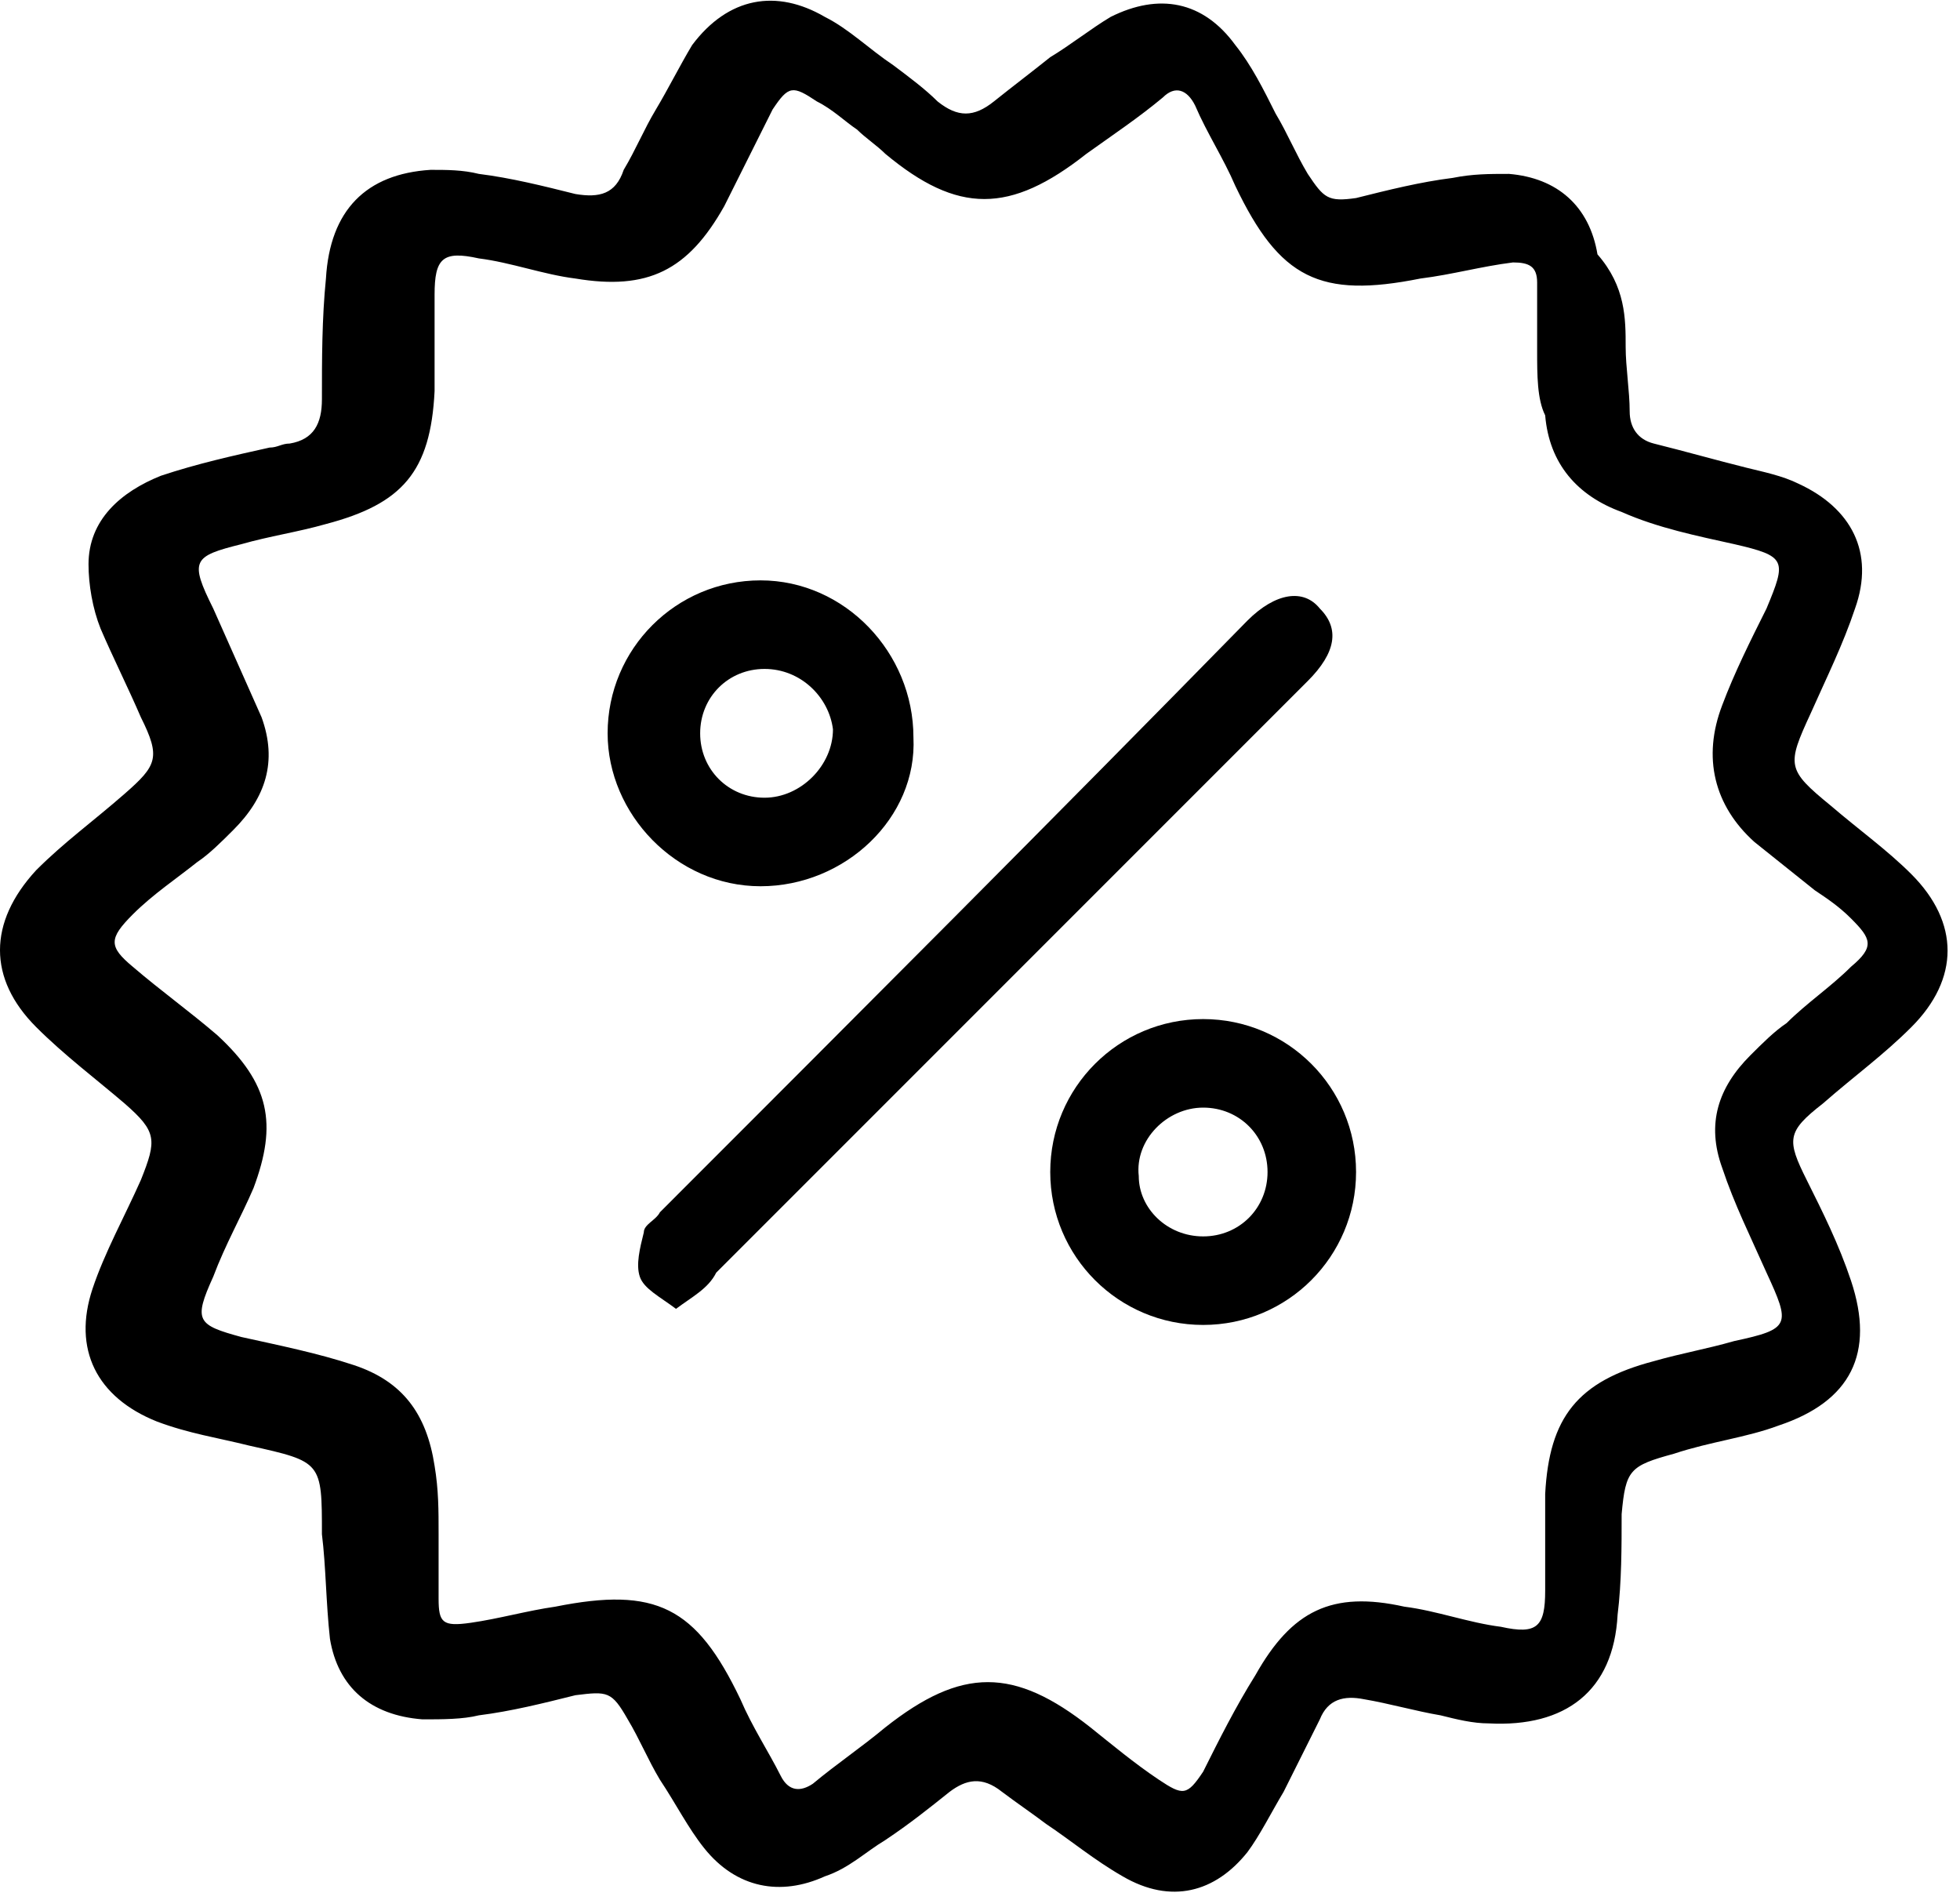 <svg width="98" height="95" viewBox="0 0 98 95" fill="none" xmlns="http://www.w3.org/2000/svg">
<path d="M81.283 17.344C81.283 18.35 81.484 19.557 81.484 20.563C81.484 21.368 81.886 21.971 82.691 22.173C84.301 22.575 85.709 22.977 87.319 23.38C88.124 23.581 89.129 23.782 89.934 24.185C92.55 25.392 93.757 27.605 92.751 30.422C92.147 32.232 91.343 33.842 90.538 35.653C89.331 38.268 89.331 38.469 91.544 40.28C92.952 41.487 94.361 42.493 95.568 43.7C97.982 46.115 97.982 48.932 95.568 51.346C94.159 52.754 92.751 53.76 91.141 55.169C89.331 56.577 89.331 56.979 90.337 58.991C91.141 60.601 91.946 62.211 92.55 64.021C93.757 67.643 92.55 70.057 88.928 71.264C87.319 71.868 85.508 72.069 83.697 72.673C81.484 73.276 81.283 73.477 81.082 75.691C81.082 77.3 81.082 79.111 80.88 80.721C80.679 84.543 78.265 86.354 74.442 86.153C73.638 86.153 72.833 85.951 72.028 85.75C70.821 85.549 69.412 85.147 68.205 84.946C67.199 84.744 66.394 84.946 65.992 85.951C65.388 87.159 64.785 88.366 64.181 89.573C63.578 90.579 62.974 91.786 62.37 92.591C60.761 94.603 58.548 95.207 56.133 93.798C54.725 92.993 53.518 91.987 52.311 91.183C51.506 90.579 50.902 90.177 50.098 89.573C49.092 88.768 48.287 88.969 47.482 89.573C46.476 90.378 45.47 91.183 44.263 91.987C43.257 92.591 42.452 93.396 41.245 93.798C39.032 94.804 36.819 94.402 35.209 92.39C34.404 91.384 33.801 90.177 32.996 88.969C32.392 87.963 31.99 86.957 31.387 85.951C30.582 84.543 30.381 84.543 28.771 84.744C27.161 85.147 25.552 85.549 23.942 85.75C23.137 85.951 22.131 85.951 21.125 85.951C18.51 85.75 16.9 84.342 16.498 81.928C16.297 80.117 16.297 78.306 16.096 76.697C16.096 73.075 16.096 73.075 12.474 72.27C10.864 71.868 9.456 71.667 7.847 71.063C4.829 69.856 3.622 67.442 4.627 64.424C5.231 62.613 6.237 60.802 7.042 58.991C7.847 56.979 7.847 56.577 6.237 55.169C4.829 53.962 3.219 52.754 1.811 51.346C-0.604 48.932 -0.604 46.115 1.811 43.499C3.219 42.091 4.627 41.085 6.237 39.677C7.847 38.268 8.048 37.866 7.042 35.854C6.438 34.446 5.633 32.836 5.03 31.428C4.627 30.422 4.426 29.215 4.426 28.209C4.426 25.995 6.036 24.587 8.048 23.782C9.859 23.179 11.669 22.776 13.48 22.374C13.883 22.374 14.084 22.173 14.486 22.173C15.693 21.971 16.096 21.167 16.096 19.959C16.096 17.948 16.096 15.936 16.297 13.924C16.498 10.503 18.309 8.693 21.528 8.491C22.333 8.491 23.137 8.491 23.942 8.693C25.552 8.894 27.161 9.296 28.771 9.699C29.978 9.9 30.783 9.699 31.185 8.491C31.789 7.485 32.191 6.479 32.795 5.473C33.398 4.467 34.002 3.26 34.606 2.254C36.416 -0.16 38.831 -0.562 41.245 0.846C42.452 1.45 43.458 2.456 44.665 3.26C45.47 3.864 46.275 4.467 46.879 5.071C47.885 5.876 48.689 5.876 49.695 5.071C50.701 4.266 51.506 3.663 52.512 2.858C53.518 2.254 54.524 1.45 55.53 0.846C57.944 -0.361 60.157 0.041 61.767 2.254C62.572 3.26 63.175 4.467 63.779 5.675C64.382 6.681 64.785 7.687 65.388 8.693C66.193 9.9 66.394 10.101 67.803 9.9C69.412 9.497 71.022 9.095 72.632 8.894C73.638 8.693 74.442 8.693 75.448 8.693C77.863 8.894 79.472 10.302 79.874 12.716C81.283 14.326 81.283 15.936 81.283 17.344ZM76.857 17.545C76.857 16.338 76.857 15.332 76.857 14.125C76.857 13.32 76.454 13.119 75.649 13.119C74.04 13.32 72.632 13.723 71.022 13.924C65.992 14.93 63.98 13.924 61.767 9.296C61.163 7.888 60.359 6.681 59.755 5.272C59.353 4.467 58.749 4.266 58.145 4.87C56.938 5.876 55.731 6.681 54.323 7.687C50.5 10.704 47.885 10.704 44.263 7.687C43.861 7.284 43.257 6.882 42.855 6.479C42.251 6.077 41.647 5.473 40.843 5.071C39.636 4.266 39.434 4.266 38.63 5.473C37.825 7.083 37.02 8.693 36.215 10.302C34.404 13.521 32.392 14.527 28.771 13.924C27.161 13.723 25.552 13.119 23.942 12.918C22.131 12.515 21.729 12.918 21.729 14.728C21.729 16.338 21.729 17.948 21.729 19.557C21.528 23.581 20.119 25.191 16.297 26.197C14.888 26.599 13.48 26.8 12.072 27.203C9.657 27.806 9.456 28.007 10.663 30.422C11.468 32.232 12.273 34.043 13.078 35.854C13.883 38.067 13.279 39.878 11.669 41.487C11.066 42.091 10.462 42.695 9.859 43.097C8.853 43.902 7.645 44.706 6.639 45.712C5.432 46.92 5.432 47.322 6.639 48.328C8.048 49.535 9.456 50.541 10.864 51.748C13.48 54.163 13.883 56.175 12.675 59.394C12.072 60.802 11.267 62.211 10.663 63.82C9.657 66.033 9.859 66.234 12.072 66.838C13.883 67.24 15.894 67.643 17.705 68.246C20.119 69.051 21.327 70.661 21.729 73.276C21.93 74.483 21.93 75.489 21.93 76.697C21.93 77.703 21.93 78.91 21.93 79.916C21.93 81.123 22.131 81.324 23.54 81.123C24.948 80.922 26.357 80.519 27.765 80.318C32.795 79.312 34.807 80.318 37.02 84.946C37.623 86.354 38.428 87.561 39.032 88.768C39.434 89.573 40.038 89.573 40.641 89.171C41.849 88.165 43.056 87.36 44.263 86.354C48.086 83.336 50.701 83.336 54.524 86.354C55.53 87.159 56.737 88.165 57.944 88.969C59.151 89.774 59.353 89.774 60.157 88.567C60.962 86.957 61.767 85.348 62.773 83.738C64.584 80.519 66.596 79.513 70.217 80.318C71.827 80.519 73.436 81.123 75.046 81.324C76.857 81.726 77.259 81.324 77.259 79.513C77.259 77.904 77.259 76.294 77.259 74.685C77.46 70.862 78.868 69.051 82.691 68.045C84.1 67.643 85.307 67.442 86.715 67.039C89.532 66.436 89.532 66.234 88.325 63.619C87.52 61.808 86.715 60.199 86.112 58.388C85.307 56.175 85.91 54.364 87.52 52.754C88.124 52.151 88.727 51.547 89.331 51.145C90.337 50.139 91.544 49.334 92.55 48.328C93.757 47.322 93.556 46.92 92.55 45.914C91.946 45.31 91.343 44.908 90.739 44.505C89.733 43.701 88.727 42.896 87.721 42.091C85.709 40.28 85.106 37.866 86.112 35.25C86.715 33.641 87.52 32.031 88.325 30.422C89.331 28.007 89.331 27.806 86.715 27.203C84.904 26.8 82.892 26.398 81.082 25.593C78.868 24.788 77.46 23.179 77.259 20.764C76.857 19.959 76.857 18.752 76.857 17.545Z" fill="#000"/>
<path d="M33.8 65.43C32.996 64.826 32.191 64.424 31.99 63.82C31.789 63.217 31.99 62.412 32.191 61.607C32.191 61.205 32.795 61.003 32.996 60.601C42.854 50.742 52.713 40.884 62.37 31.025C63.779 29.617 65.187 29.416 65.992 30.422C66.998 31.428 66.796 32.635 65.388 34.043C55.53 43.902 45.671 53.76 35.812 63.619C35.41 64.424 34.605 64.826 33.8 65.43Z" fill="#000"/>
<path d="M38.026 44.304C33.801 44.304 30.381 40.683 30.381 36.659C30.381 32.434 33.801 29.013 38.026 29.013C42.251 29.013 45.672 32.635 45.672 36.86C45.873 40.884 42.251 44.304 38.026 44.304ZM38.227 33.44C36.417 33.44 35.008 34.848 35.008 36.659C35.008 38.469 36.417 39.878 38.227 39.878C40.038 39.878 41.648 38.268 41.648 36.458C41.447 34.848 40.038 33.44 38.227 33.44Z" fill="#000"/>
<path d="M60.158 50.944C64.383 50.944 67.803 54.364 67.803 58.589C67.803 62.814 64.383 66.234 60.158 66.234C55.932 66.234 52.512 62.814 52.512 58.589C52.512 54.364 55.932 50.944 60.158 50.944ZM60.158 61.808C61.968 61.808 63.377 60.4 63.377 58.589C63.377 56.778 61.968 55.37 60.158 55.37C58.347 55.37 56.737 56.979 56.938 58.79C56.938 60.4 58.347 61.808 60.158 61.808Z" fill="#000"/>
</svg>
